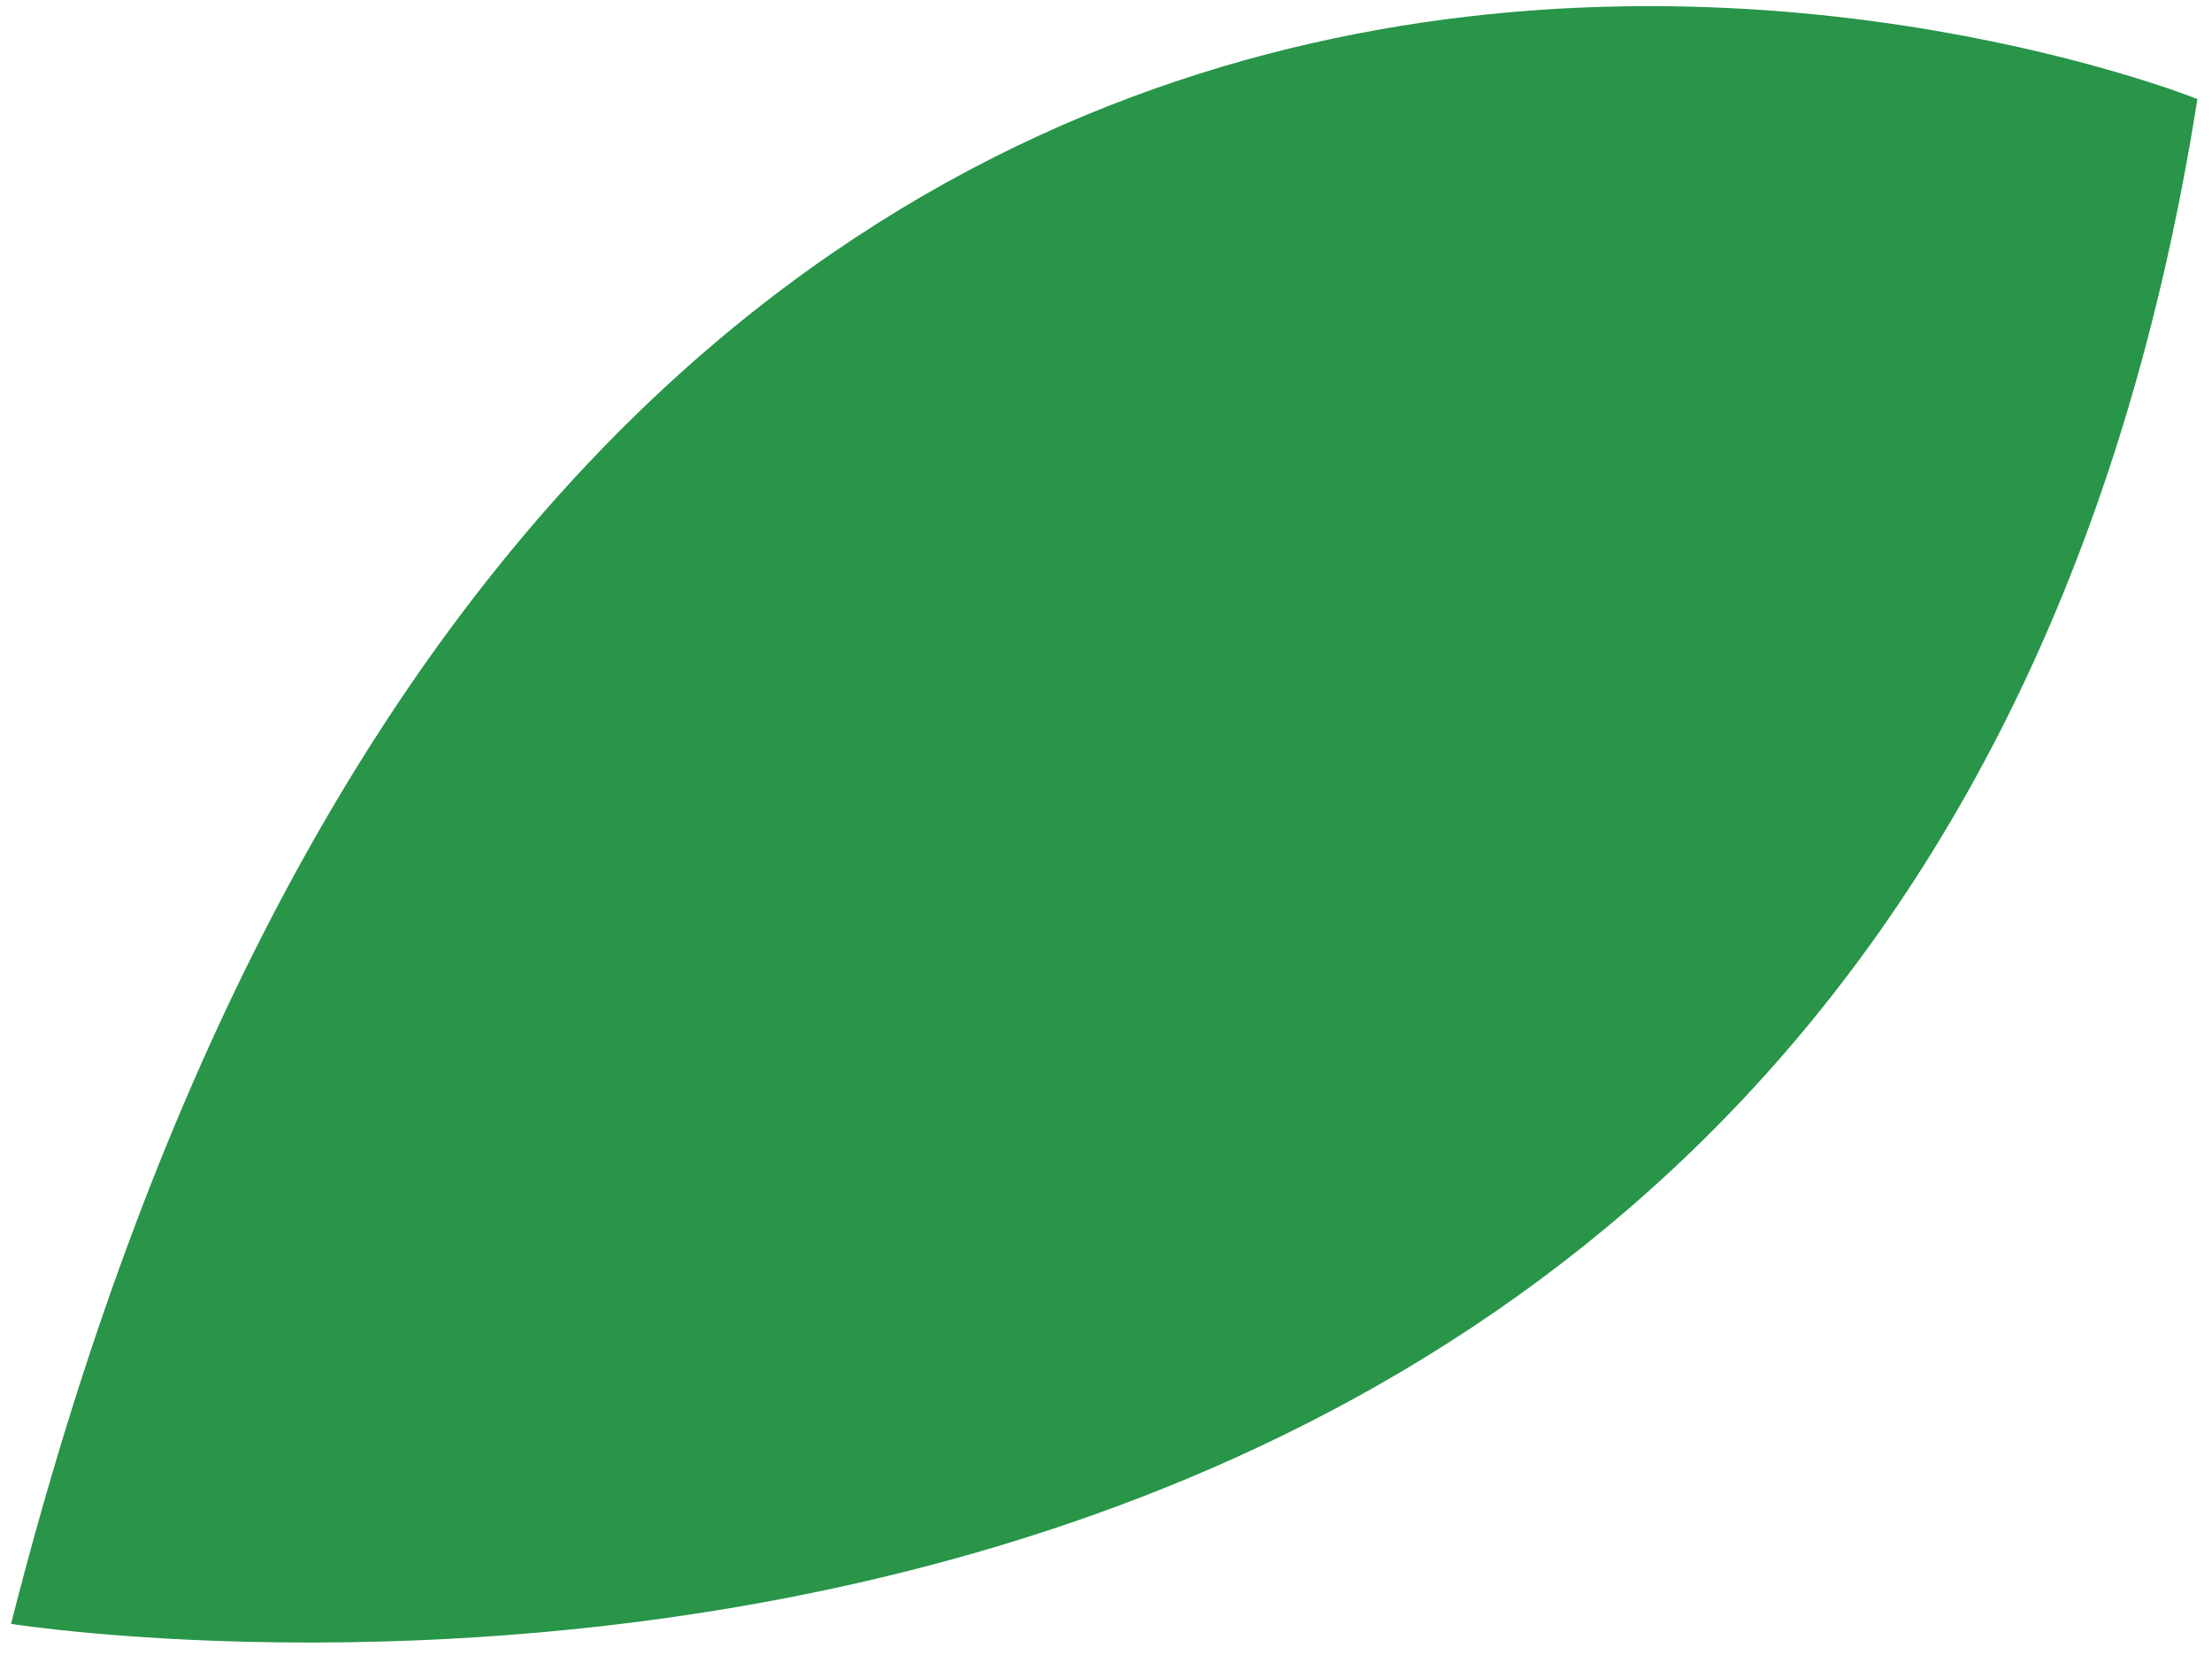 <svg xmlns="http://www.w3.org/2000/svg" width="139" height="104" viewBox="0 0 139 104" fill="none"><path d="M0.695 102.07C0.695 102.07 120.019 121.072 138.081 6.226C138.081 6.226 35.531 -35.092 0.695 102.07Z" fill="#289549"></path></svg>